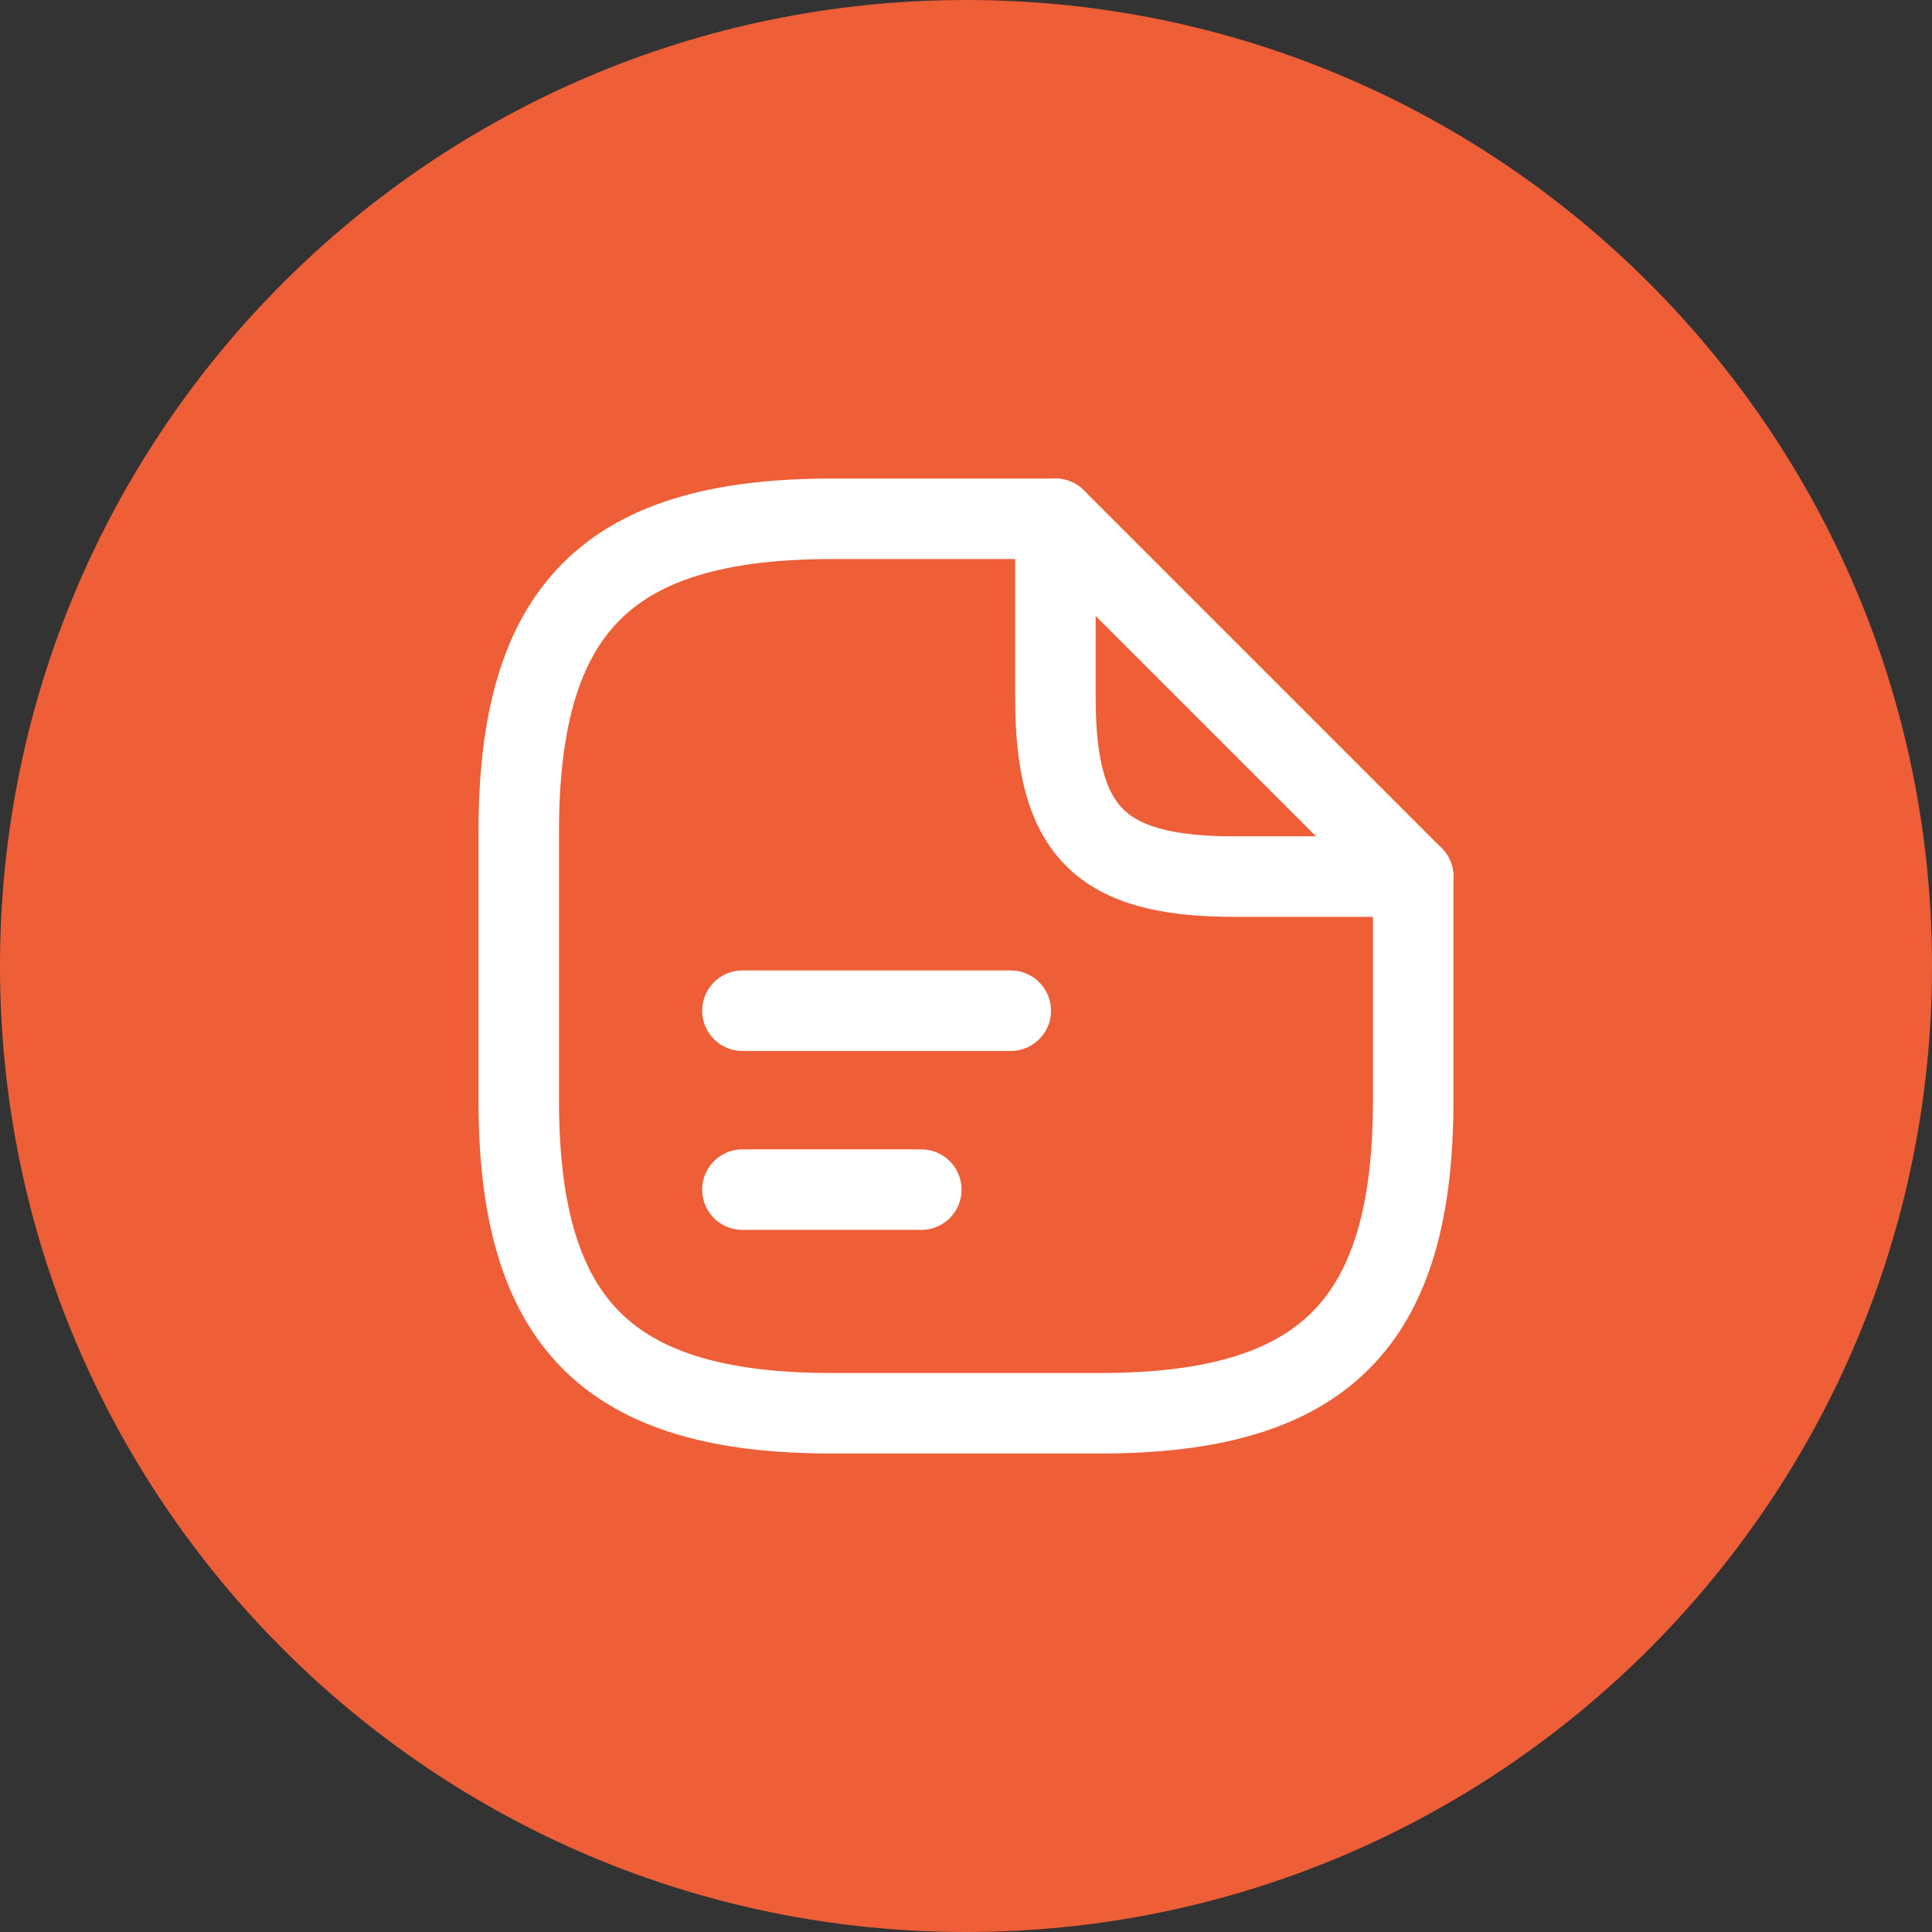 <?xml version="1.0" encoding="UTF-8"?> <svg xmlns="http://www.w3.org/2000/svg" width="36" height="36" viewBox="0 0 36 36" fill="none"><rect x="0" y="0" width="36" height="36" fill="#333333" stroke="none"/><path d="M0 18C0 8.059 8.059 0 18 0C27.941 0 36 8.059 36 18C36 27.941 27.941 36 18 36C8.059 36 0 27.941 0 18Z" fill="#EE5E37"></path><path d="M26.333 16.334V20.5C26.333 24.667 24.666 26.334 20.5 26.334H15.5C11.333 26.334 9.666 24.667 9.666 20.5V15.5C9.666 11.334 11.333 9.667 15.5 9.667H19.666" stroke="white" stroke-width="1.5" stroke-linecap="round" stroke-linejoin="round"></path><path d="M26.333 16.334H23C20.5 16.334 19.666 15.5 19.666 13V9.667L26.333 16.334Z" stroke="white" stroke-width="1.5" stroke-linecap="round" stroke-linejoin="round"></path><path d="M13.834 18.833H18.834" stroke="white" stroke-width="1.5" stroke-linecap="round" stroke-linejoin="round"></path><path d="M13.834 22.167H17.167" stroke="white" stroke-width="1.5" stroke-linecap="round" stroke-linejoin="round"></path></svg> 